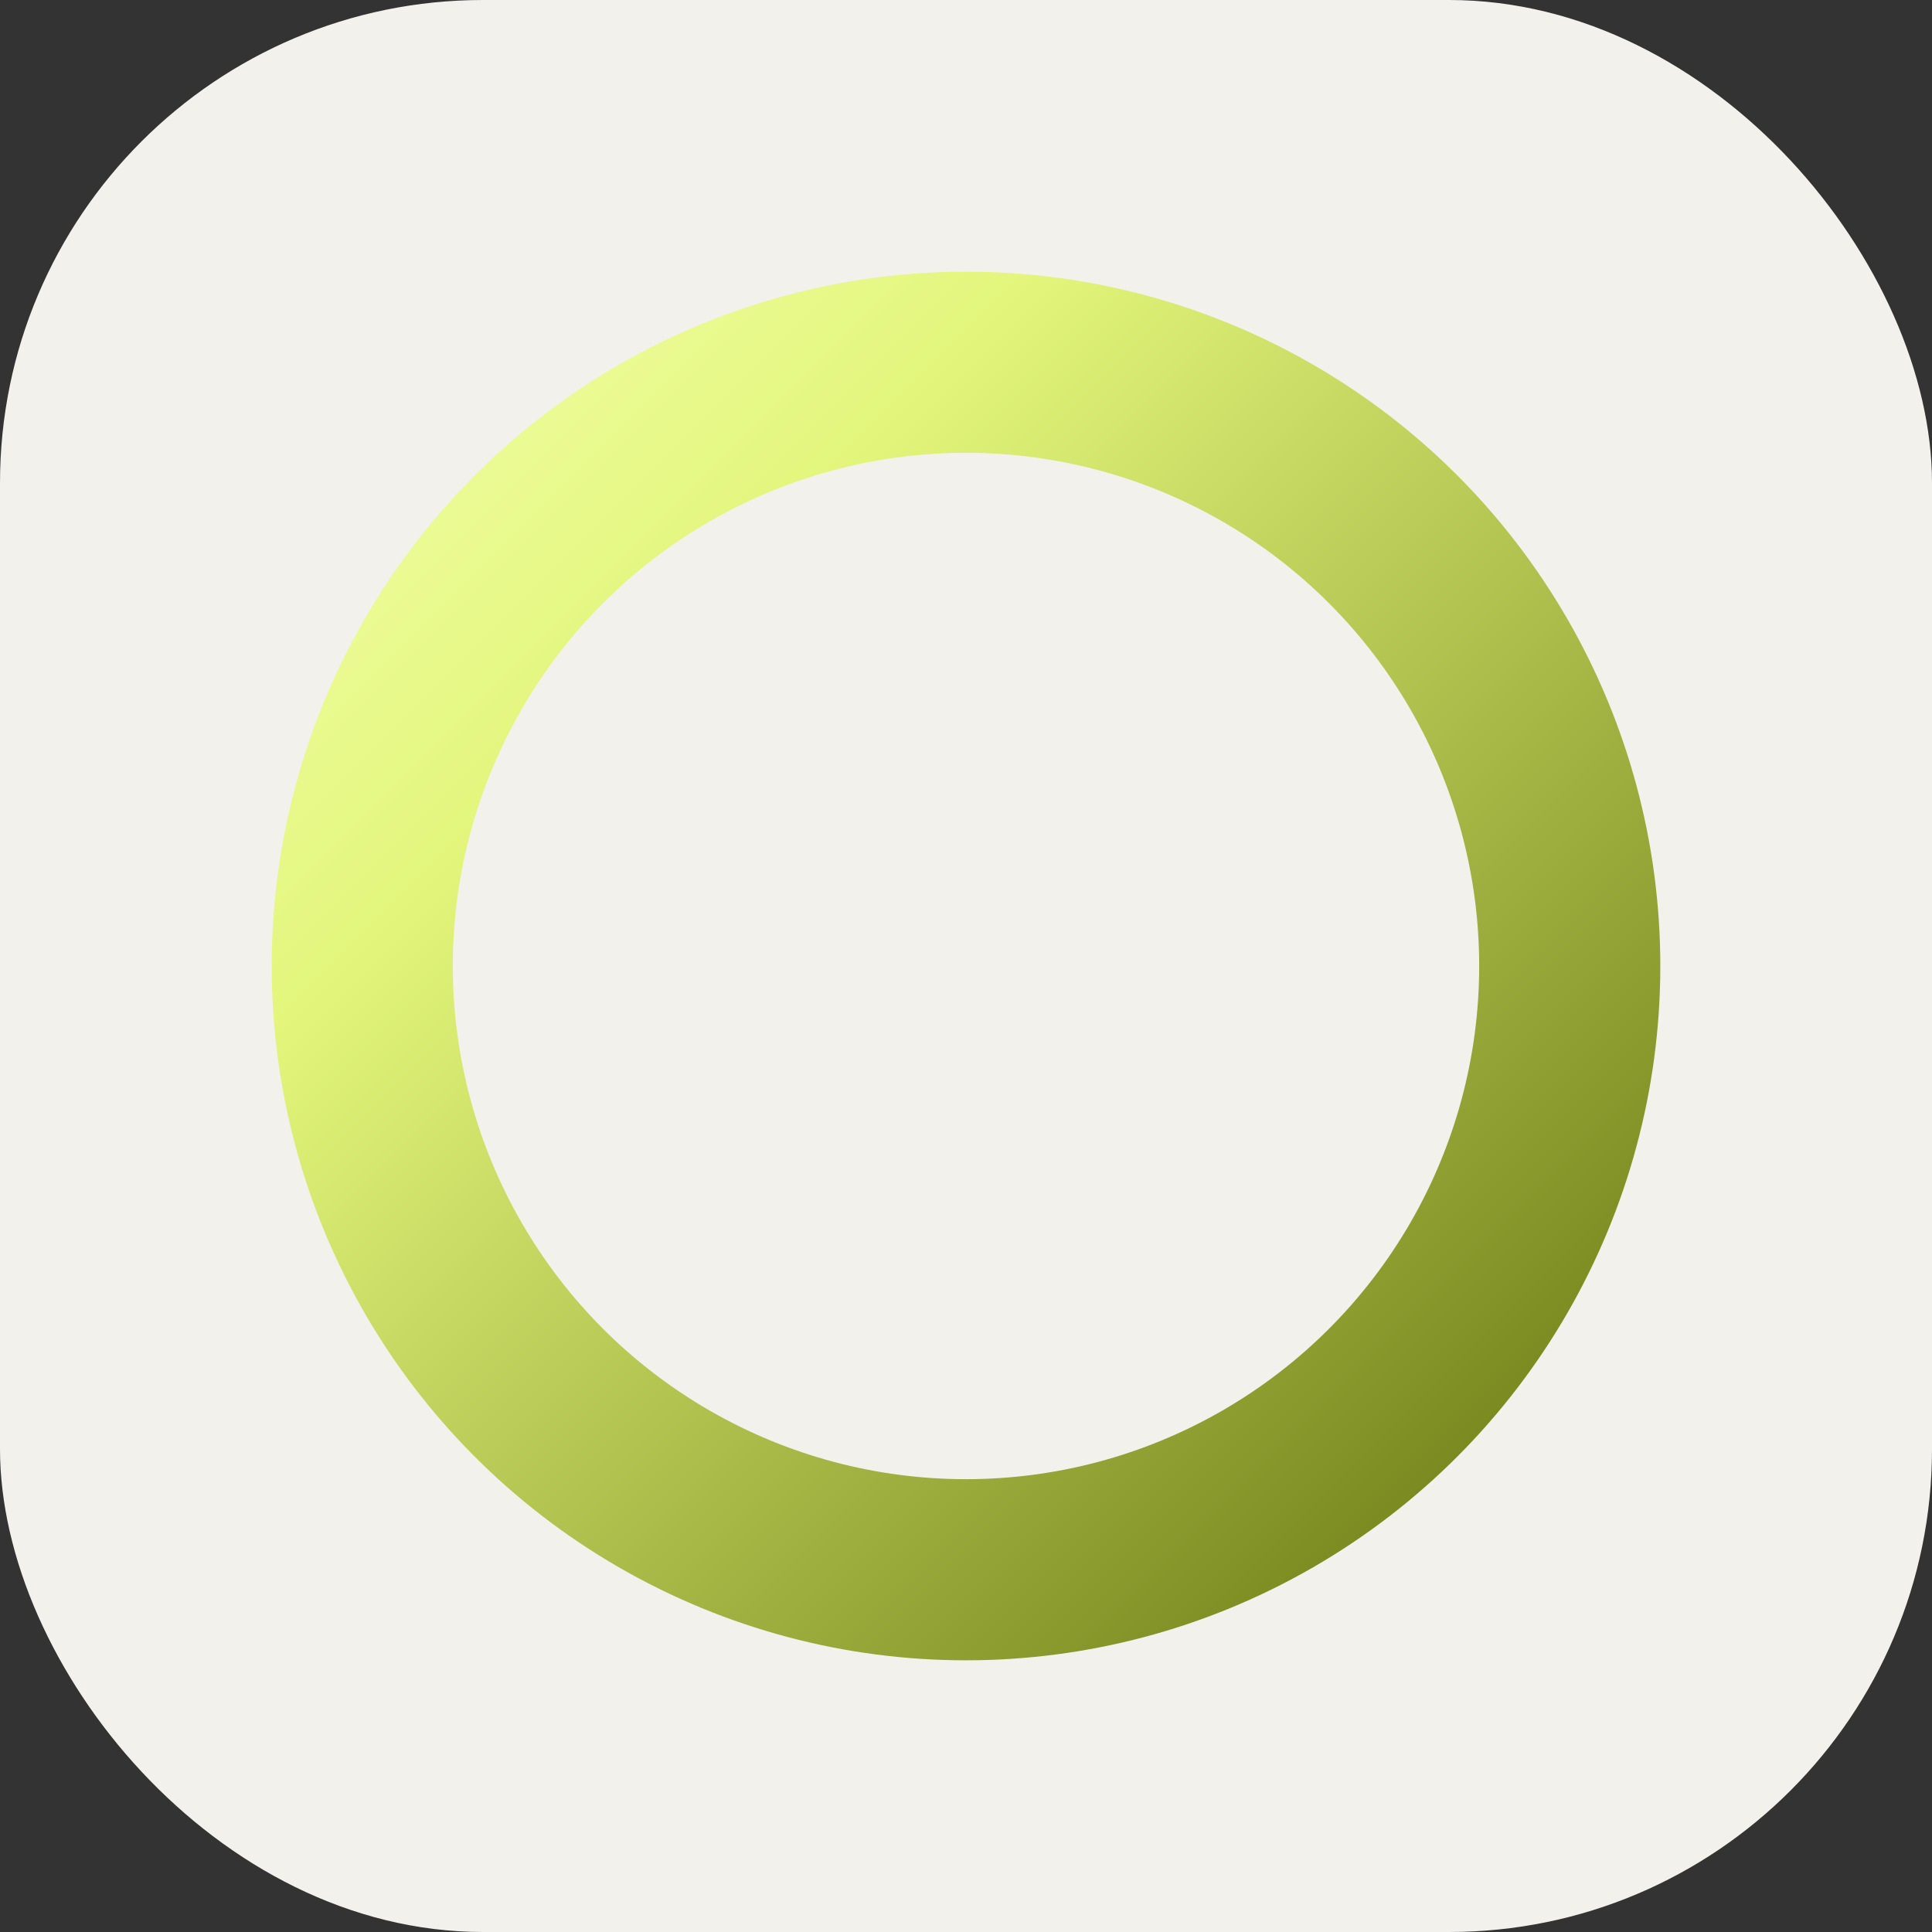 <svg xmlns="http://www.w3.org/2000/svg" fill="none" viewBox="0 0 32 32" height="32" width="32">
  <rect x="0" y="0" width="32" height="32" fill="#333333" stroke="none"/>
  <rect fill="#F3F1EC" rx="8" height="32" width="32"></rect>
  <g transform="translate(16,16) scale(0.1)">
    <defs>
      <linearGradient y2="1" x2="1" y1="0" x1="0" id="sageRing">
        <stop stop-color="#f1ffa4" offset="0%"></stop>
        <stop stop-color="#e2f57a" offset="25%"></stop>
        <stop stop-color="#6d7c14" offset="100%"></stop>
      </linearGradient>
    </defs>
    <circle stroke-width="30" stroke="url(#sageRing)" fill="none" r="100" cy="0" cx="0"></circle>
  </g>
</svg>
